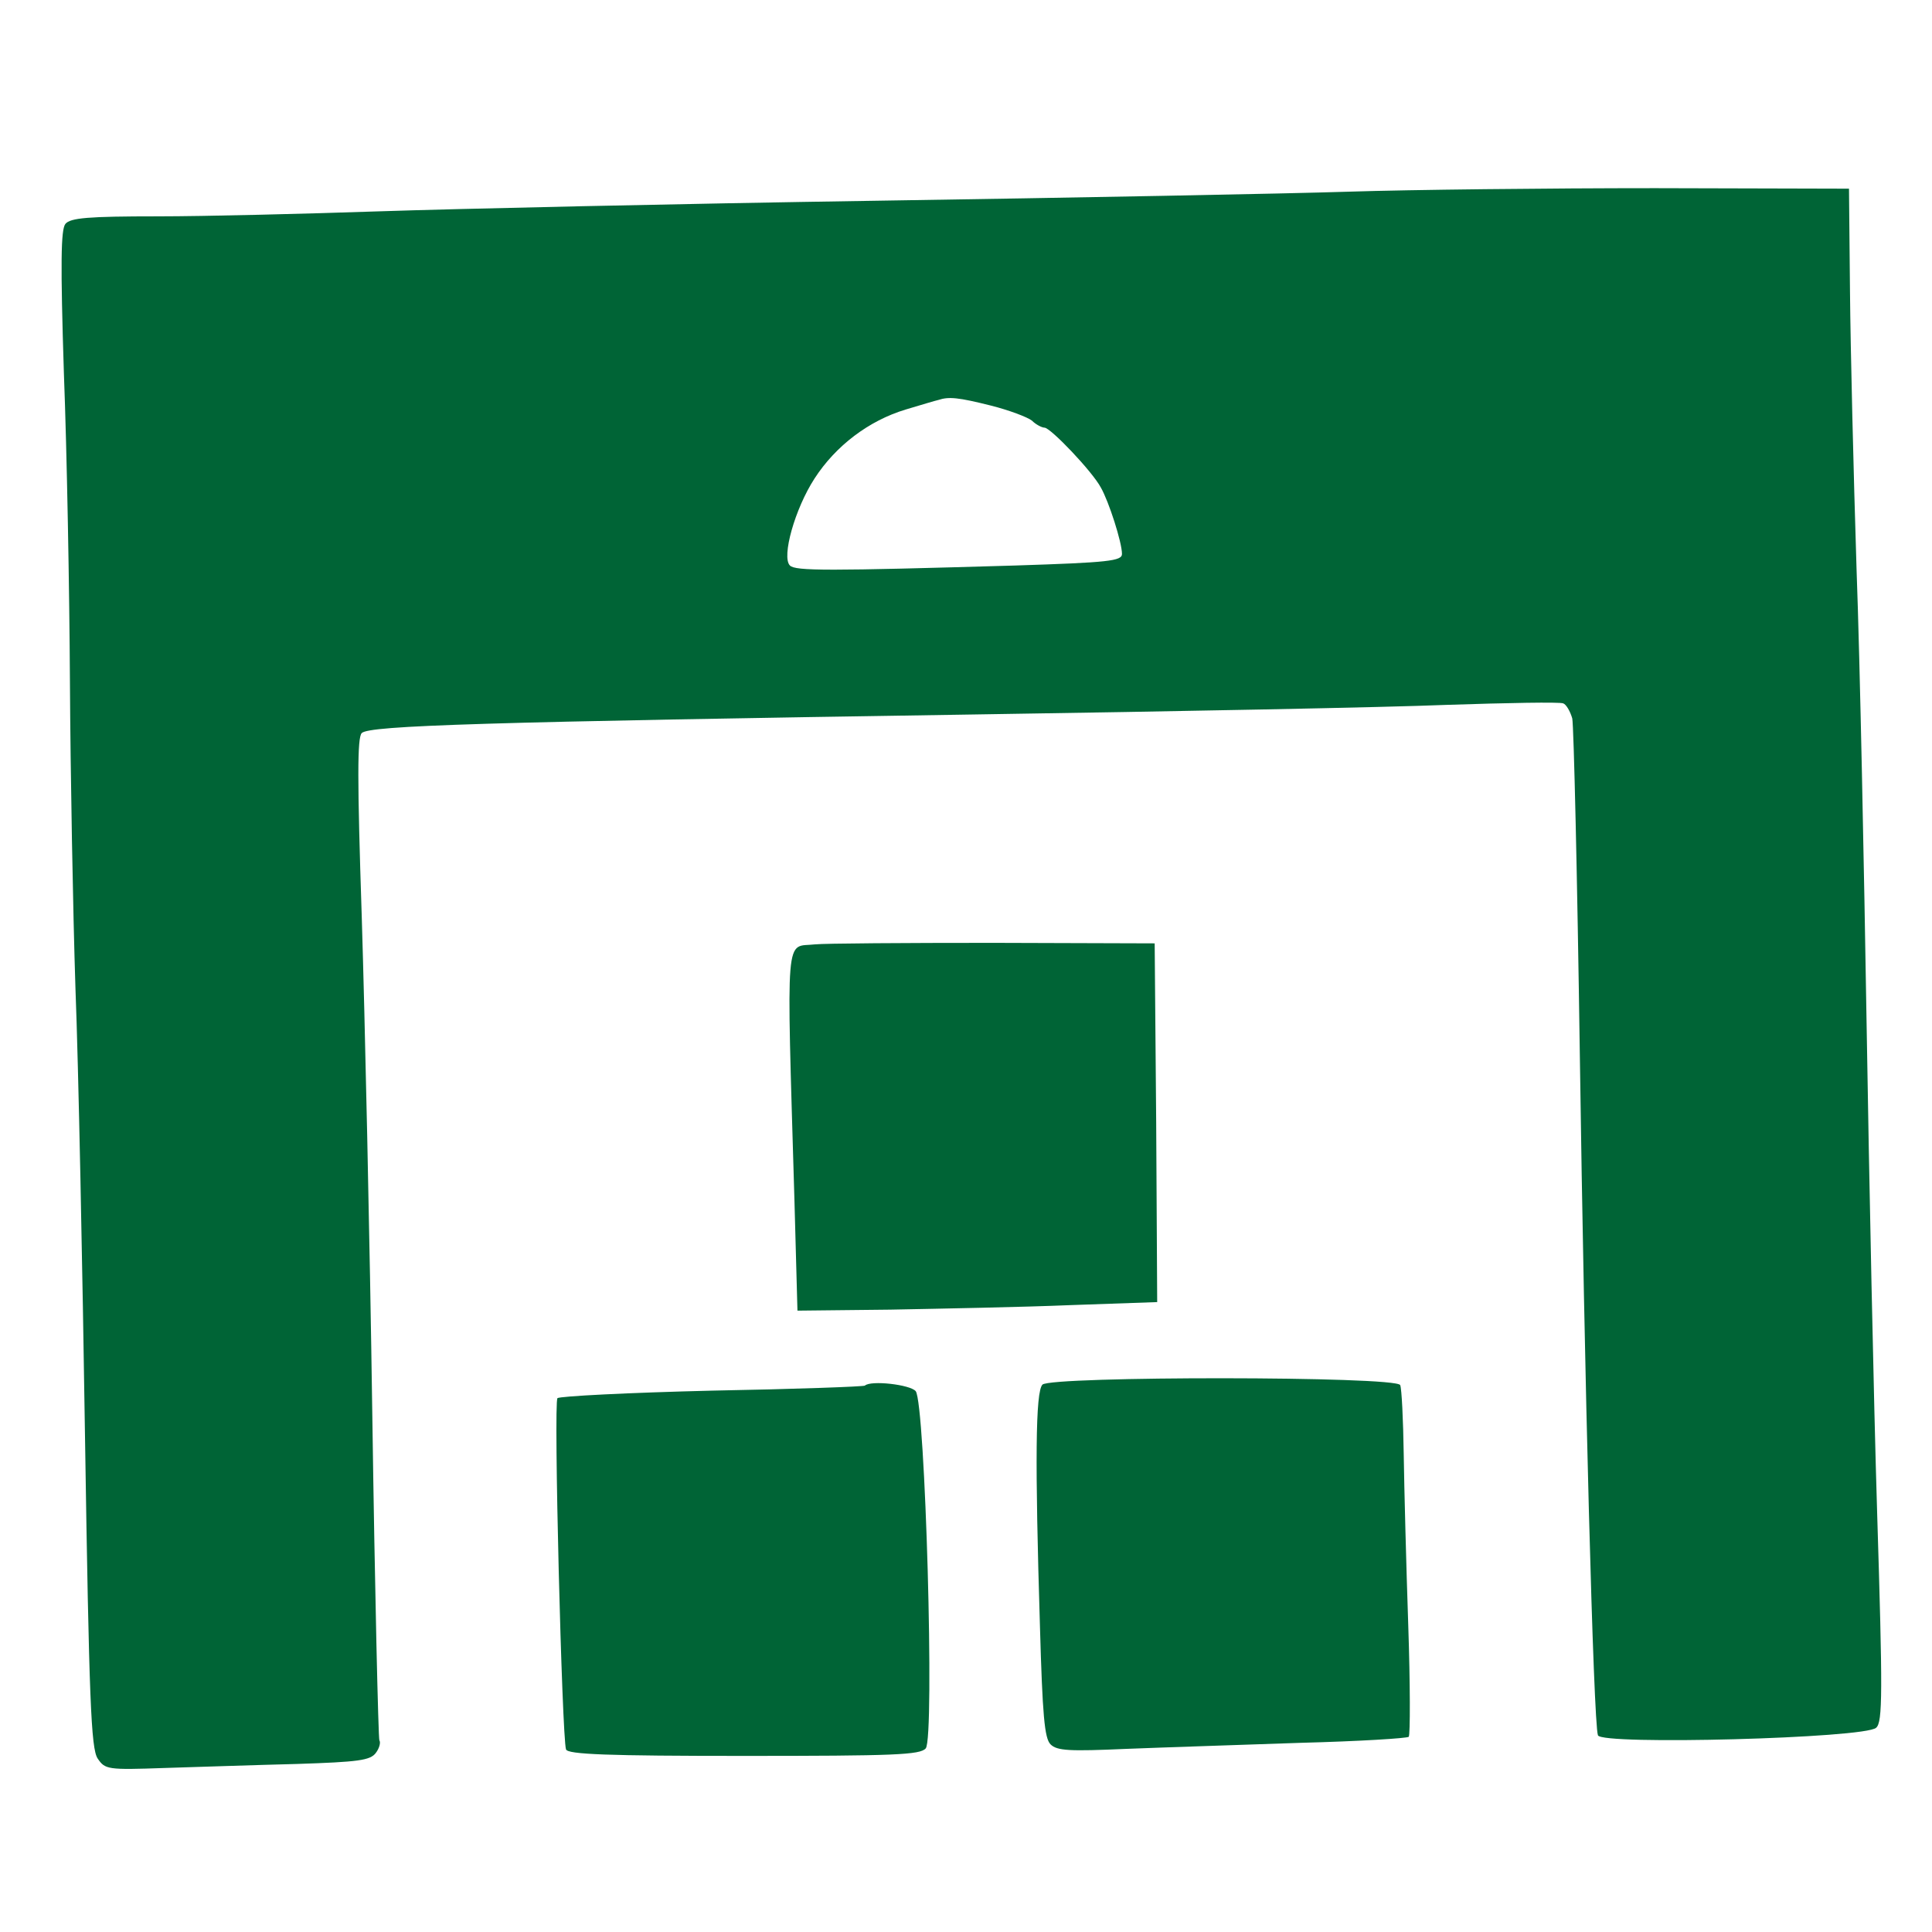 <svg class="svgImg" version="1.0" xmlns="http://www.w3.org/2000/svg" width="100%" height="100%" viewBox="0 0 384 384" preserveAspectRatio="xMidYMid meet">
<g transform="translate(0,384) scale(0.1,-0.1)" stroke="none">
<path fill="#006436" d="M2680 3459 c-124 -4 -547 -12 -940 -18 -393 -6 -836 -16 -985 -21
-148 -5 -347 -10 -441 -10 -139 0 -174 -3 -184 -15 -9 -11 -10 -77 -3 -297 6
-156 11 -431 12 -613 1 -181 6 -456 11 -610 6 -154 14 -556 19 -893 8 -522 12
-617 25 -637 15 -22 19 -23 133 -19 65 2 183 6 263 8 122 4 146 7 157 22 7 9
10 21 7 25 -2 4 -9 295 -14 646 -5 351 -15 797 -21 991 -9 274 -9 356 0 365
15 15 242 22 1221 37 393 6 814 14 935 19 121 4 225 6 232 3 6 -2 14 -16 18
-30 3 -15 10 -315 15 -667 9 -639 27 -1328 36 -1354 6 -20 532 -6 553 15 13
11 13 70 2 426 -7 227 -16 665 -21 973 -5 308 -13 715 -20 905 -6 190 -12 437
-13 550 l-2 205 -385 1 c-212 0 -486 -3 -610 -7z m-711 -425 c36 -9 73 -23 82
-30 8 -8 20 -14 25 -14 12 0 95 -87 112 -119 16 -28 42 -109 42 -132 0 -14
-26 -17 -212 -23 -374 -11 -437 -11 -448 0 -17 17 10 113 49 173 42 65 108
115 181 137 30 9 60 18 65 19 21 7 40 5 104 -11z"/>
<path fill="#006436" d="M1620 1963 c-60 -7 -57 39 -41 -508 l6 -220 185 2 c102 2 263 5 358
9 l172 6 -2 357 -3 356 -320 1 c-176 0 -336 -1 -355 -3z"/>
<path fill="#006436" d="M2072 1088 c-14 -14 -15 -154 -5 -481 5 -176 9 -222 21 -234 13 -13
38 -14 151 -9 75 3 231 8 346 12 116 3 212 9 215 12 3 4 3 104 -1 222 -4 118
-8 271 -9 340 -1 68 -4 130 -7 137 -7 18 -694 18 -711 1z"/>
<path fill="#006436" d="M1719 1086 c-2 -2 -139 -7 -304 -10 -165 -4 -303 -11 -307 -15 -8 -7
9 -674 17 -698 3 -10 83 -13 353 -13 300 0 351 2 362 15 18 21 -1 687 -20 710
-11 13 -89 22 -101 11z"/>
</g>
</svg>
